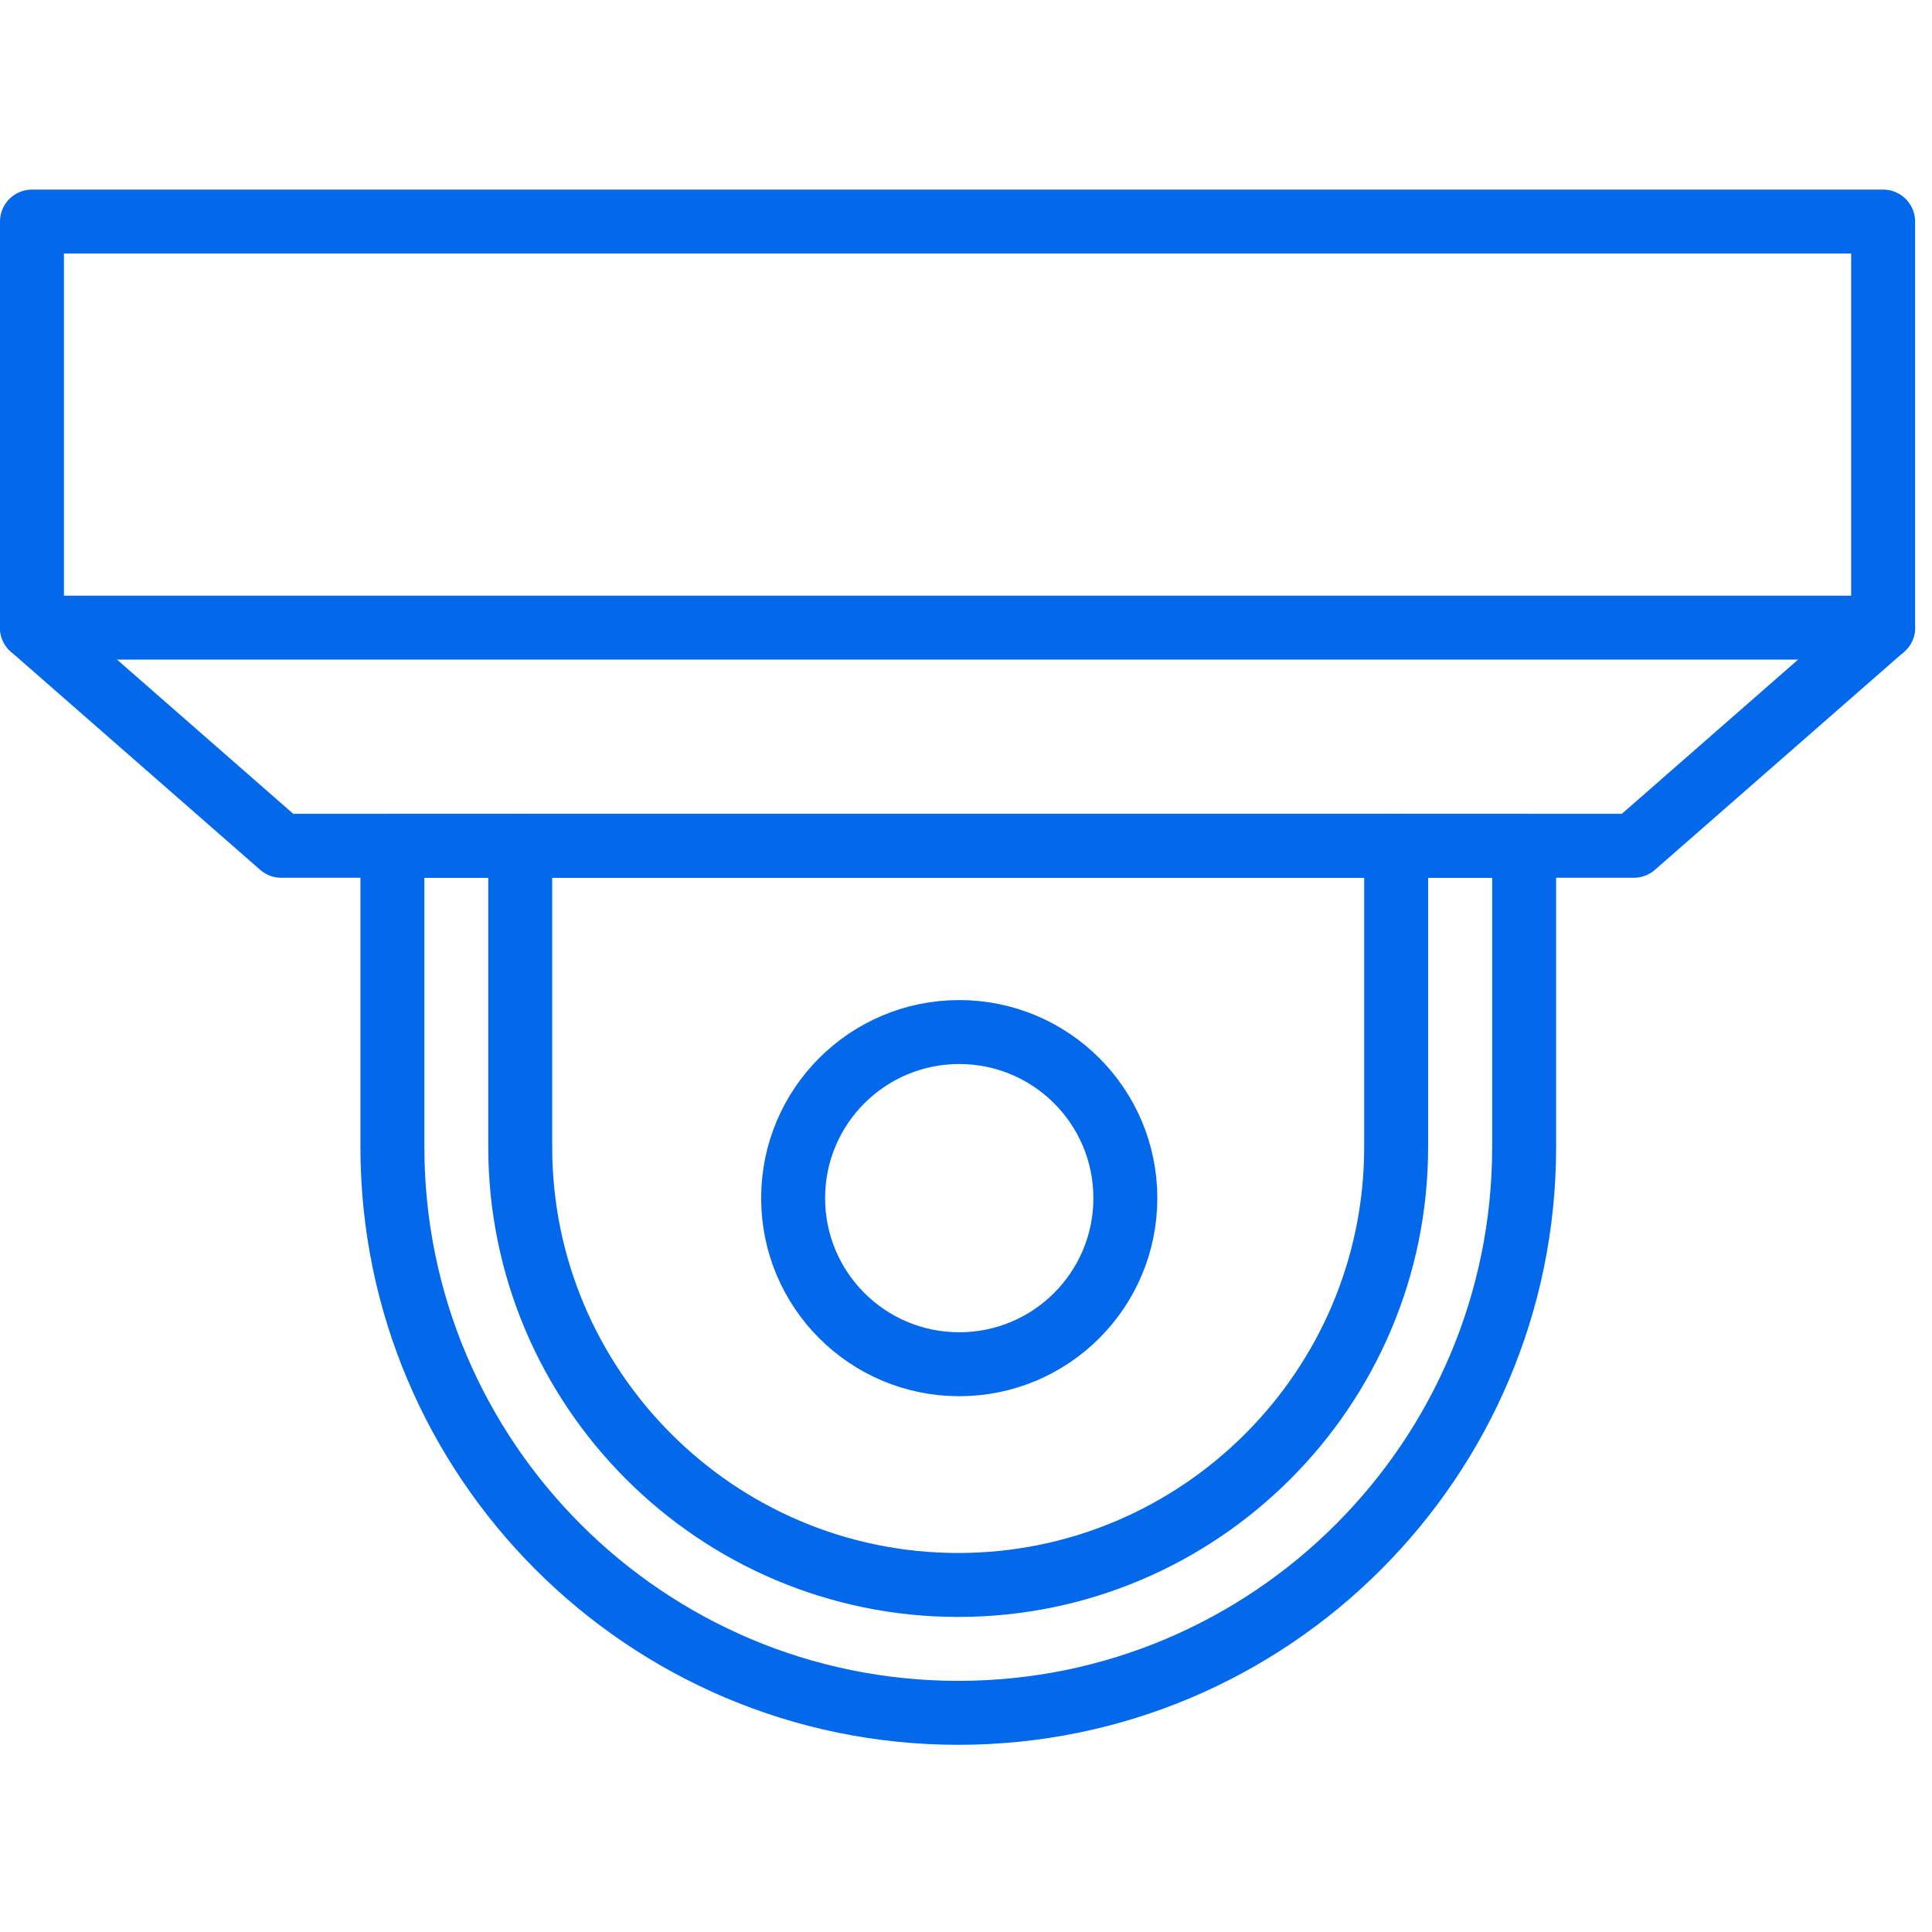 <svg width="48" height="48" viewBox="0 0 48 48" fill="none" xmlns="http://www.w3.org/2000/svg">
<g clip-path="url(#clip0_2137_458)">
<path d="M9.749 21.013H37.867V28.497C37.867 36.256 31.567 42.555 23.808 42.555C16.049 42.555 9.749 36.256 9.749 28.497V21.013Z" stroke="#0369EA" stroke-width="1.589" stroke-linecap="round" stroke-linejoin="round"/>
<path d="M34.687 21.013V28.497C34.687 34.496 29.806 39.378 23.806 39.378C17.806 39.378 12.925 34.496 12.925 28.497V21.013" stroke="#0369EA" stroke-width="1.589" stroke-linecap="round" stroke-linejoin="round"/>
<path d="M23.832 33.894C26.111 33.894 27.959 32.047 27.959 29.767C27.959 27.488 26.111 25.641 23.832 25.641C21.552 25.641 19.705 27.488 19.705 29.767C19.705 32.047 21.552 33.894 23.832 33.894Z" stroke="#0369EA" stroke-width="1.589" stroke-linecap="round" stroke-linejoin="round"/>
<path fill-rule="evenodd" clip-rule="evenodd" d="M0.794 5.505V15.594L6.987 21.013H23.79H40.593L46.786 15.594V5.505H0.794Z" stroke="#0369EA" stroke-width="1.589" stroke-linecap="round" stroke-linejoin="round"/>
<path d="M0.794 15.594H46.786" stroke="#0369EA" stroke-width="1.589" stroke-linecap="round" stroke-linejoin="round"/>
</g>
<defs>
<clipPath id="clip0_2137_458">
<rect width="47.58" height="38.639" fill="white" transform="translate(0 4.71)"/>
</clipPath>
</defs>
</svg>
